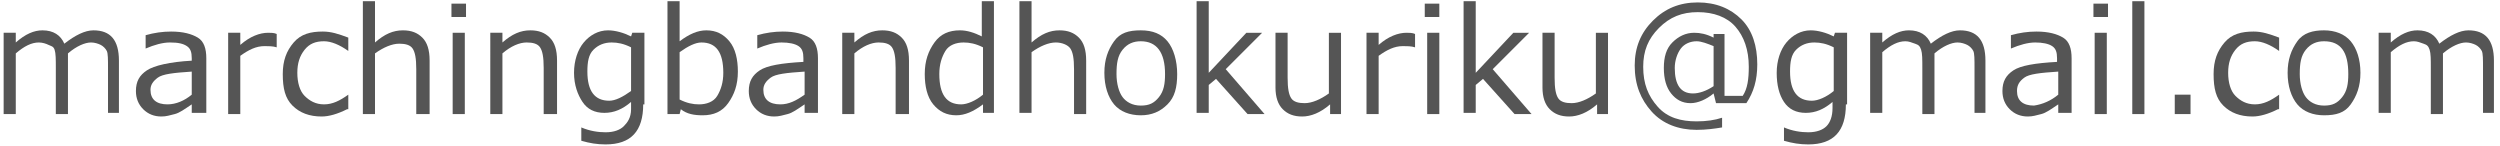 <?xml version="1.0" encoding="utf-8"?>
<!-- Generator: Adobe Illustrator 27.0.0, SVG Export Plug-In . SVG Version: 6.00 Build 0)  -->
<svg version="1.1" id="レイヤー_1" xmlns="http://www.w3.org/2000/svg" xmlns:xlink="http://www.w3.org/1999/xlink" x="0px"
	 y="0px" width="206px" height="12px" viewBox="0 0 206 12" style="enable-background:new 0 0 206 12;" xml:space="preserve">
<style type="text/css">
	.st0{fill:#555555;}
</style>
<g>
	<path class="st0" d="M8.9,9.4V5.6c0-0.7,0-1.2-0.1-1.4S8.5,3.8,8.3,3.7S7.8,3.5,7.5,3.5C7,3.5,6.3,3.8,5.6,4.4c0,0.2,0,0.5,0,0.8
		v4.2h-1V5.6c0-0.7,0-1.2-0.1-1.5S4.2,3.8,4,3.7S3.5,3.5,3.2,3.5c-0.6,0-1.2,0.3-1.9,0.9v5h-1V2.7h1v0.8c0.8-0.7,1.5-1,2.2-1
		c0.9,0,1.5,0.4,1.8,1.1c0.9-0.7,1.7-1.1,2.4-1.1c1.4,0,2.1,0.8,2.1,2.5v4.3H8.9z"/>
	<path class="st0" d="M15.8,9.4V8.6c-0.6,0.4-1,0.7-1.4,0.8s-0.7,0.2-1.1,0.2c-0.6,0-1.1-0.2-1.5-0.6s-0.6-0.9-0.6-1.5
		c0-0.8,0.3-1.3,0.9-1.7S14,5.1,15.8,5V4.8c0-0.5-0.1-0.8-0.4-1S14.7,3.5,14,3.5c-0.6,0-1.3,0.2-2,0.5h0V2.9
		c0.7-0.2,1.4-0.3,2.1-0.3c1,0,1.7,0.2,2.2,0.5s0.7,0.9,0.7,1.7v4.5H15.8z M15.8,7.8V5.9c-1.5,0.1-2.4,0.2-2.8,0.5S12.4,7,12.4,7.4
		c0,0.8,0.5,1.2,1.4,1.2C14.5,8.6,15.2,8.3,15.8,7.8z"/>
	<path class="st0" d="M18.8,9.4V2.7h1v1c0.8-0.7,1.6-1,2.3-1c0.2,0,0.5,0,0.7,0.1v1.1h0c-0.3-0.1-0.7-0.1-1-0.1
		c-0.7,0-1.3,0.3-2,0.8v4.8H18.8z"/>
	<path class="st0" d="M28.6,9c-0.8,0.4-1.5,0.6-2.1,0.6c-1,0-1.8-0.3-2.4-0.9s-0.8-1.4-0.8-2.6c0-1.1,0.3-1.9,0.9-2.6
		s1.4-0.9,2.4-0.9c0.7,0,1.3,0.2,2.1,0.5v1.1h0c-0.7-0.5-1.4-0.8-2-0.8c-0.7,0-1.2,0.2-1.6,0.7s-0.6,1.1-0.6,1.9s0.2,1.5,0.6,1.9
		s0.9,0.7,1.6,0.7c0.7,0,1.3-0.3,2-0.8h0V9z"/>
	<path class="st0" d="M35.3,9.4h-1V5.7c0-0.9-0.1-1.4-0.3-1.7s-0.6-0.4-1.1-0.4c-0.6,0-1.3,0.3-2,0.8v5h-1V0.1h1v3.4
		c0.8-0.7,1.5-1,2.3-1c0.7,0,1.2,0.2,1.6,0.6s0.6,1,0.6,1.9V9.4z"/>
	<path class="st0" d="M38.4,1.4h-1.2V0.3h1.2V1.4z M38.3,9.4h-1V2.7h1V9.4z"/>
	<path class="st0" d="M45.8,9.4h-1V5.6c0-0.9-0.1-1.4-0.3-1.7s-0.6-0.4-1.1-0.4c-0.6,0-1.3,0.3-2,0.9v5h-1V2.7h1v0.8
		c0.8-0.7,1.5-1,2.3-1c0.7,0,1.2,0.2,1.6,0.6s0.6,1,0.6,1.9V9.4z"/>
	<path class="st0" d="M53,8.6c0,2.2-1,3.3-3.1,3.3c-0.7,0-1.3-0.1-2-0.3v-1.1h0c0.7,0.3,1.4,0.4,2,0.4c0.7,0,1.2-0.2,1.5-0.5
		S52,9.7,52,9V8.4c-0.7,0.6-1.4,0.9-2.2,0.9c-0.8,0-1.4-0.3-1.8-0.9S47.3,7,47.3,6s0.3-1.9,0.8-2.5s1.2-1,2-1c0.6,0,1.3,0.2,1.9,0.5
		l0.1-0.3h1V8.6z M52,7.5V3.9c-0.6-0.3-1.1-0.4-1.6-0.4c-0.6,0-1.1,0.2-1.5,0.6s-0.5,1-0.5,1.8c0,1.6,0.6,2.4,1.8,2.4
		C50.7,8.3,51.3,8,52,7.5z"/>
	<path class="st0" d="M56.1,9L56,9.4H55V0.1h1v3.3c0.8-0.6,1.5-0.9,2.2-0.9c0.8,0,1.4,0.3,1.9,0.9s0.7,1.5,0.7,2.5
		c0,1.1-0.3,1.9-0.8,2.6s-1.2,1-2.1,1C57.2,9.5,56.6,9.4,56.1,9z M56,4.3v3.9c0.6,0.3,1.1,0.4,1.6,0.4c0.6,0,1.2-0.2,1.5-0.7
		s0.5-1.1,0.5-1.9c0-1.7-0.6-2.5-1.8-2.5C57.3,3.5,56.7,3.8,56,4.3z"/>
	<path class="st0" d="M66.3,9.4V8.6c-0.6,0.4-1,0.7-1.4,0.8s-0.7,0.2-1.1,0.2c-0.6,0-1.1-0.2-1.5-0.6s-0.6-0.9-0.6-1.5
		c0-0.8,0.3-1.3,0.9-1.7s1.8-0.6,3.6-0.7V4.8c0-0.5-0.1-0.8-0.4-1s-0.8-0.3-1.4-0.3c-0.6,0-1.3,0.2-2,0.5h0V2.9
		c0.7-0.2,1.4-0.3,2.1-0.3c1,0,1.7,0.2,2.2,0.5s0.7,0.9,0.7,1.7v4.5H66.3z M66.3,7.8V5.9c-1.5,0.1-2.4,0.2-2.8,0.5S62.9,7,62.9,7.4
		c0,0.8,0.5,1.2,1.4,1.2C65,8.6,65.6,8.3,66.3,7.8z"/>
	<path class="st0" d="M74.8,9.4h-1V5.6c0-0.9-0.1-1.4-0.3-1.7s-0.6-0.4-1.1-0.4c-0.6,0-1.3,0.3-2,0.9v5h-1V2.7h1v0.8
		c0.8-0.7,1.5-1,2.3-1c0.7,0,1.2,0.2,1.6,0.6s0.6,1,0.6,1.9V9.4z"/>
	<path class="st0" d="M81,9.4V8.6c-0.8,0.6-1.5,0.9-2.2,0.9c-0.8,0-1.4-0.3-1.9-0.9s-0.7-1.5-0.7-2.5c0-1.1,0.3-1.9,0.8-2.6
		s1.2-1,2.1-1c0.6,0,1.2,0.2,1.8,0.5V0.1h1v9.2H81z M81,7.8V3.9c-0.6-0.3-1.1-0.4-1.6-0.4c-0.6,0-1.2,0.2-1.5,0.7s-0.5,1.1-0.5,1.9
		c0,1.7,0.6,2.5,1.8,2.5C79.7,8.6,80.4,8.3,81,7.8z"/>
	<path class="st0" d="M89.5,9.4h-1V5.7c0-0.9-0.1-1.4-0.3-1.7S87.5,3.5,87,3.5c-0.6,0-1.3,0.3-2,0.8v5h-1V0.1h1v3.4
		c0.8-0.7,1.5-1,2.3-1c0.7,0,1.2,0.2,1.6,0.6s0.6,1,0.6,1.9V9.4z"/>
	<path class="st0" d="M94,9.5c-0.9,0-1.7-0.3-2.2-0.9s-0.8-1.5-0.8-2.6s0.3-1.9,0.8-2.6S93,2.5,94,2.5s1.7,0.3,2.2,0.9S97,5,97,6.1
		S96.8,8,96.2,8.6S94.9,9.5,94,9.5z M94,3.4c-0.6,0-1.1,0.2-1.5,0.7S92,5.2,92,6.1c0,0.8,0.2,1.5,0.5,1.9s0.8,0.7,1.5,0.7
		s1.1-0.2,1.5-0.7S96,6.9,96,6.1C96,4.3,95.3,3.4,94,3.4z"/>
	<path class="st0" d="M104.2,9.4h-1.4l-2.6-2.9L99.6,7v2.3h-1V0.1h1V6l3.1-3.3h1.3l-3,3L104.2,9.4z"/>
	<path class="st0" d="M110.6,9.4h-1V8.6c-0.8,0.7-1.6,1-2.3,1c-0.7,0-1.2-0.2-1.6-0.6s-0.6-1-0.6-1.8V2.7h1v3.7
		c0,0.9,0.1,1.4,0.3,1.7s0.6,0.4,1.1,0.4c0.6,0,1.3-0.3,2-0.8v-5h1V9.4z"/>
	<path class="st0" d="M112.6,9.4V2.7h1v1c0.8-0.7,1.6-1,2.3-1c0.2,0,0.5,0,0.7,0.1v1.1h0c-0.3-0.1-0.7-0.1-1-0.1
		c-0.7,0-1.3,0.3-2,0.8v4.8H112.6z"/>
	<path class="st0" d="M118.6,1.4h-1.2V0.3h1.2V1.4z M118.6,9.4h-1V2.7h1V9.4z"/>
	<path class="st0" d="M126.2,9.4h-1.4l-2.6-2.9L121.6,7v2.3h-1V0.1h1V6l3.1-3.3h1.3l-3,3L126.2,9.4z"/>
	<path class="st0" d="M132.6,9.4h-1V8.6c-0.8,0.7-1.6,1-2.3,1c-0.7,0-1.2-0.2-1.6-0.6s-0.6-1-0.6-1.8V2.7h1v3.7
		c0,0.9,0.1,1.4,0.3,1.7s0.6,0.4,1.1,0.4c0.6,0,1.3-0.3,2-0.8v-5h1V9.4z"/>
	<path class="st0" d="M143.9,8.5h-2.5l-0.2-0.8c-0.6,0.5-1.3,0.8-1.9,0.8c-0.7,0-1.2-0.3-1.6-0.8s-0.6-1.2-0.6-2.1
		c0-0.9,0.2-1.6,0.7-2.1s1.1-0.8,1.8-0.8c0.5,0,1,0.1,1.6,0.4V2.8h0.9v5.1h1.5c0.4-0.6,0.5-1.4,0.5-2.4c0-1.4-0.4-2.5-1.1-3.3
		s-1.8-1.2-3.1-1.2c-1.3,0-2.3,0.4-3.2,1.3s-1.3,1.9-1.3,3.2c0,1.4,0.4,2.4,1.2,3.3s1.9,1.2,3.2,1.2c0.8,0,1.5-0.1,2.1-0.3v0.8
		c-0.6,0.1-1.3,0.2-2.1,0.2c-1.5,0-2.8-0.5-3.7-1.5s-1.4-2.2-1.4-3.8c0-1.5,0.5-2.7,1.5-3.7s2.2-1.5,3.7-1.5c1.5,0,2.7,0.5,3.6,1.4
		s1.3,2.2,1.3,3.7C144.8,6.6,144.5,7.6,143.9,8.5z M141.2,7.1V3.8c-0.5-0.2-1-0.4-1.4-0.4c-0.5,0-1,0.2-1.3,0.6S138,5,138,5.6
		c0,1.4,0.5,2.1,1.5,2.1C140,7.7,140.6,7.5,141.2,7.1z"/>
	<path class="st0" d="M152.1,8.6c0,2.2-1,3.3-3.1,3.3c-0.7,0-1.3-0.1-2-0.3v-1.1h0c0.7,0.3,1.4,0.4,2,0.4c0.7,0,1.2-0.2,1.5-0.5
		s0.5-0.8,0.5-1.5V8.4c-0.7,0.6-1.4,0.9-2.2,0.9c-0.8,0-1.4-0.3-1.8-0.9S146.4,7,146.4,6s0.3-1.9,0.8-2.5s1.2-1,2-1
		c0.6,0,1.3,0.2,1.9,0.5l0.1-0.3h1V8.6z M151.1,7.5V3.9c-0.6-0.3-1.1-0.4-1.6-0.4c-0.6,0-1.1,0.2-1.5,0.6s-0.5,1-0.5,1.8
		c0,1.6,0.6,2.4,1.8,2.4C149.8,8.3,150.5,8,151.1,7.5z"/>
	<path class="st0" d="M162.7,9.4V5.6c0-0.7,0-1.2-0.1-1.4s-0.3-0.4-0.5-0.5s-0.5-0.2-0.8-0.2c-0.5,0-1.2,0.3-1.9,0.9
		c0,0.2,0,0.5,0,0.8v4.2h-1V5.6c0-0.7,0-1.2-0.1-1.5s-0.2-0.4-0.5-0.5s-0.5-0.2-0.8-0.2c-0.6,0-1.2,0.3-1.9,0.9v5h-1V2.7h1v0.8
		c0.8-0.7,1.5-1,2.2-1c0.9,0,1.5,0.4,1.8,1.1c0.9-0.7,1.7-1.1,2.4-1.1c1.4,0,2.1,0.8,2.1,2.5v4.3H162.7z"/>
	<path class="st0" d="M169.6,9.4V8.6c-0.6,0.4-1,0.7-1.4,0.8s-0.7,0.2-1.1,0.2c-0.6,0-1.1-0.2-1.5-0.6s-0.6-0.9-0.6-1.5
		c0-0.8,0.3-1.3,0.9-1.7s1.8-0.6,3.6-0.7V4.8c0-0.5-0.1-0.8-0.4-1s-0.8-0.3-1.4-0.3c-0.6,0-1.3,0.2-2,0.5h0V2.9
		c0.7-0.2,1.4-0.3,2.1-0.3c1,0,1.7,0.2,2.2,0.5s0.7,0.9,0.7,1.7v4.5H169.6z M169.6,7.8V5.9c-1.5,0.1-2.4,0.2-2.8,0.5
		s-0.6,0.6-0.6,1.1c0,0.8,0.5,1.2,1.4,1.2C168.3,8.6,169,8.3,169.6,7.8z"/>
	<path class="st0" d="M173.7,1.4h-1.2V0.3h1.2V1.4z M173.6,9.4h-1V2.7h1V9.4z"/>
	<path class="st0" d="M176.7,9.4h-1V0.1h1V9.4z"/>
	<path class="st0" d="M180.5,9.4h-1.3V7.8h1.3V9.4z"/>
	<path class="st0" d="M187.7,9c-0.8,0.4-1.5,0.6-2.1,0.6c-1,0-1.8-0.3-2.4-0.9s-0.8-1.4-0.8-2.6c0-1.1,0.3-1.9,0.9-2.6
		s1.4-0.9,2.4-0.9c0.7,0,1.3,0.2,2.1,0.5v1.1h0c-0.7-0.5-1.4-0.8-2-0.8c-0.7,0-1.2,0.2-1.6,0.7s-0.6,1.1-0.6,1.9s0.2,1.5,0.6,1.9
		s0.9,0.7,1.6,0.7c0.7,0,1.3-0.3,2-0.8h0V9z"/>
	<path class="st0" d="M191.5,9.5c-0.9,0-1.7-0.3-2.2-0.9s-0.8-1.5-0.8-2.6s0.3-1.9,0.8-2.6s1.3-0.9,2.2-0.9s1.7,0.3,2.2,0.9
		s0.8,1.5,0.8,2.6s-0.3,1.9-0.8,2.6S192.5,9.5,191.5,9.5z M191.5,3.4c-0.6,0-1.1,0.2-1.5,0.7s-0.5,1.1-0.5,2c0,0.8,0.2,1.5,0.5,1.9
		s0.8,0.7,1.5,0.7s1.1-0.2,1.5-0.7s0.5-1.1,0.5-1.9C193.5,4.3,192.9,3.4,191.5,3.4z"/>
	<path class="st0" d="M204.6,9.4V5.6c0-0.7,0-1.2-0.1-1.4s-0.3-0.4-0.5-0.5s-0.5-0.2-0.8-0.2c-0.5,0-1.2,0.3-1.9,0.9
		c0,0.2,0,0.5,0,0.8v4.2h-1V5.6c0-0.7,0-1.2-0.1-1.5s-0.2-0.4-0.5-0.5s-0.5-0.2-0.8-0.2c-0.6,0-1.2,0.3-1.9,0.9v5h-1V2.7h1v0.8
		c0.8-0.7,1.5-1,2.2-1c0.9,0,1.5,0.4,1.8,1.1c0.9-0.7,1.7-1.1,2.4-1.1c1.4,0,2.1,0.8,2.1,2.5v4.3H204.6z"/>
</g>
</svg>
